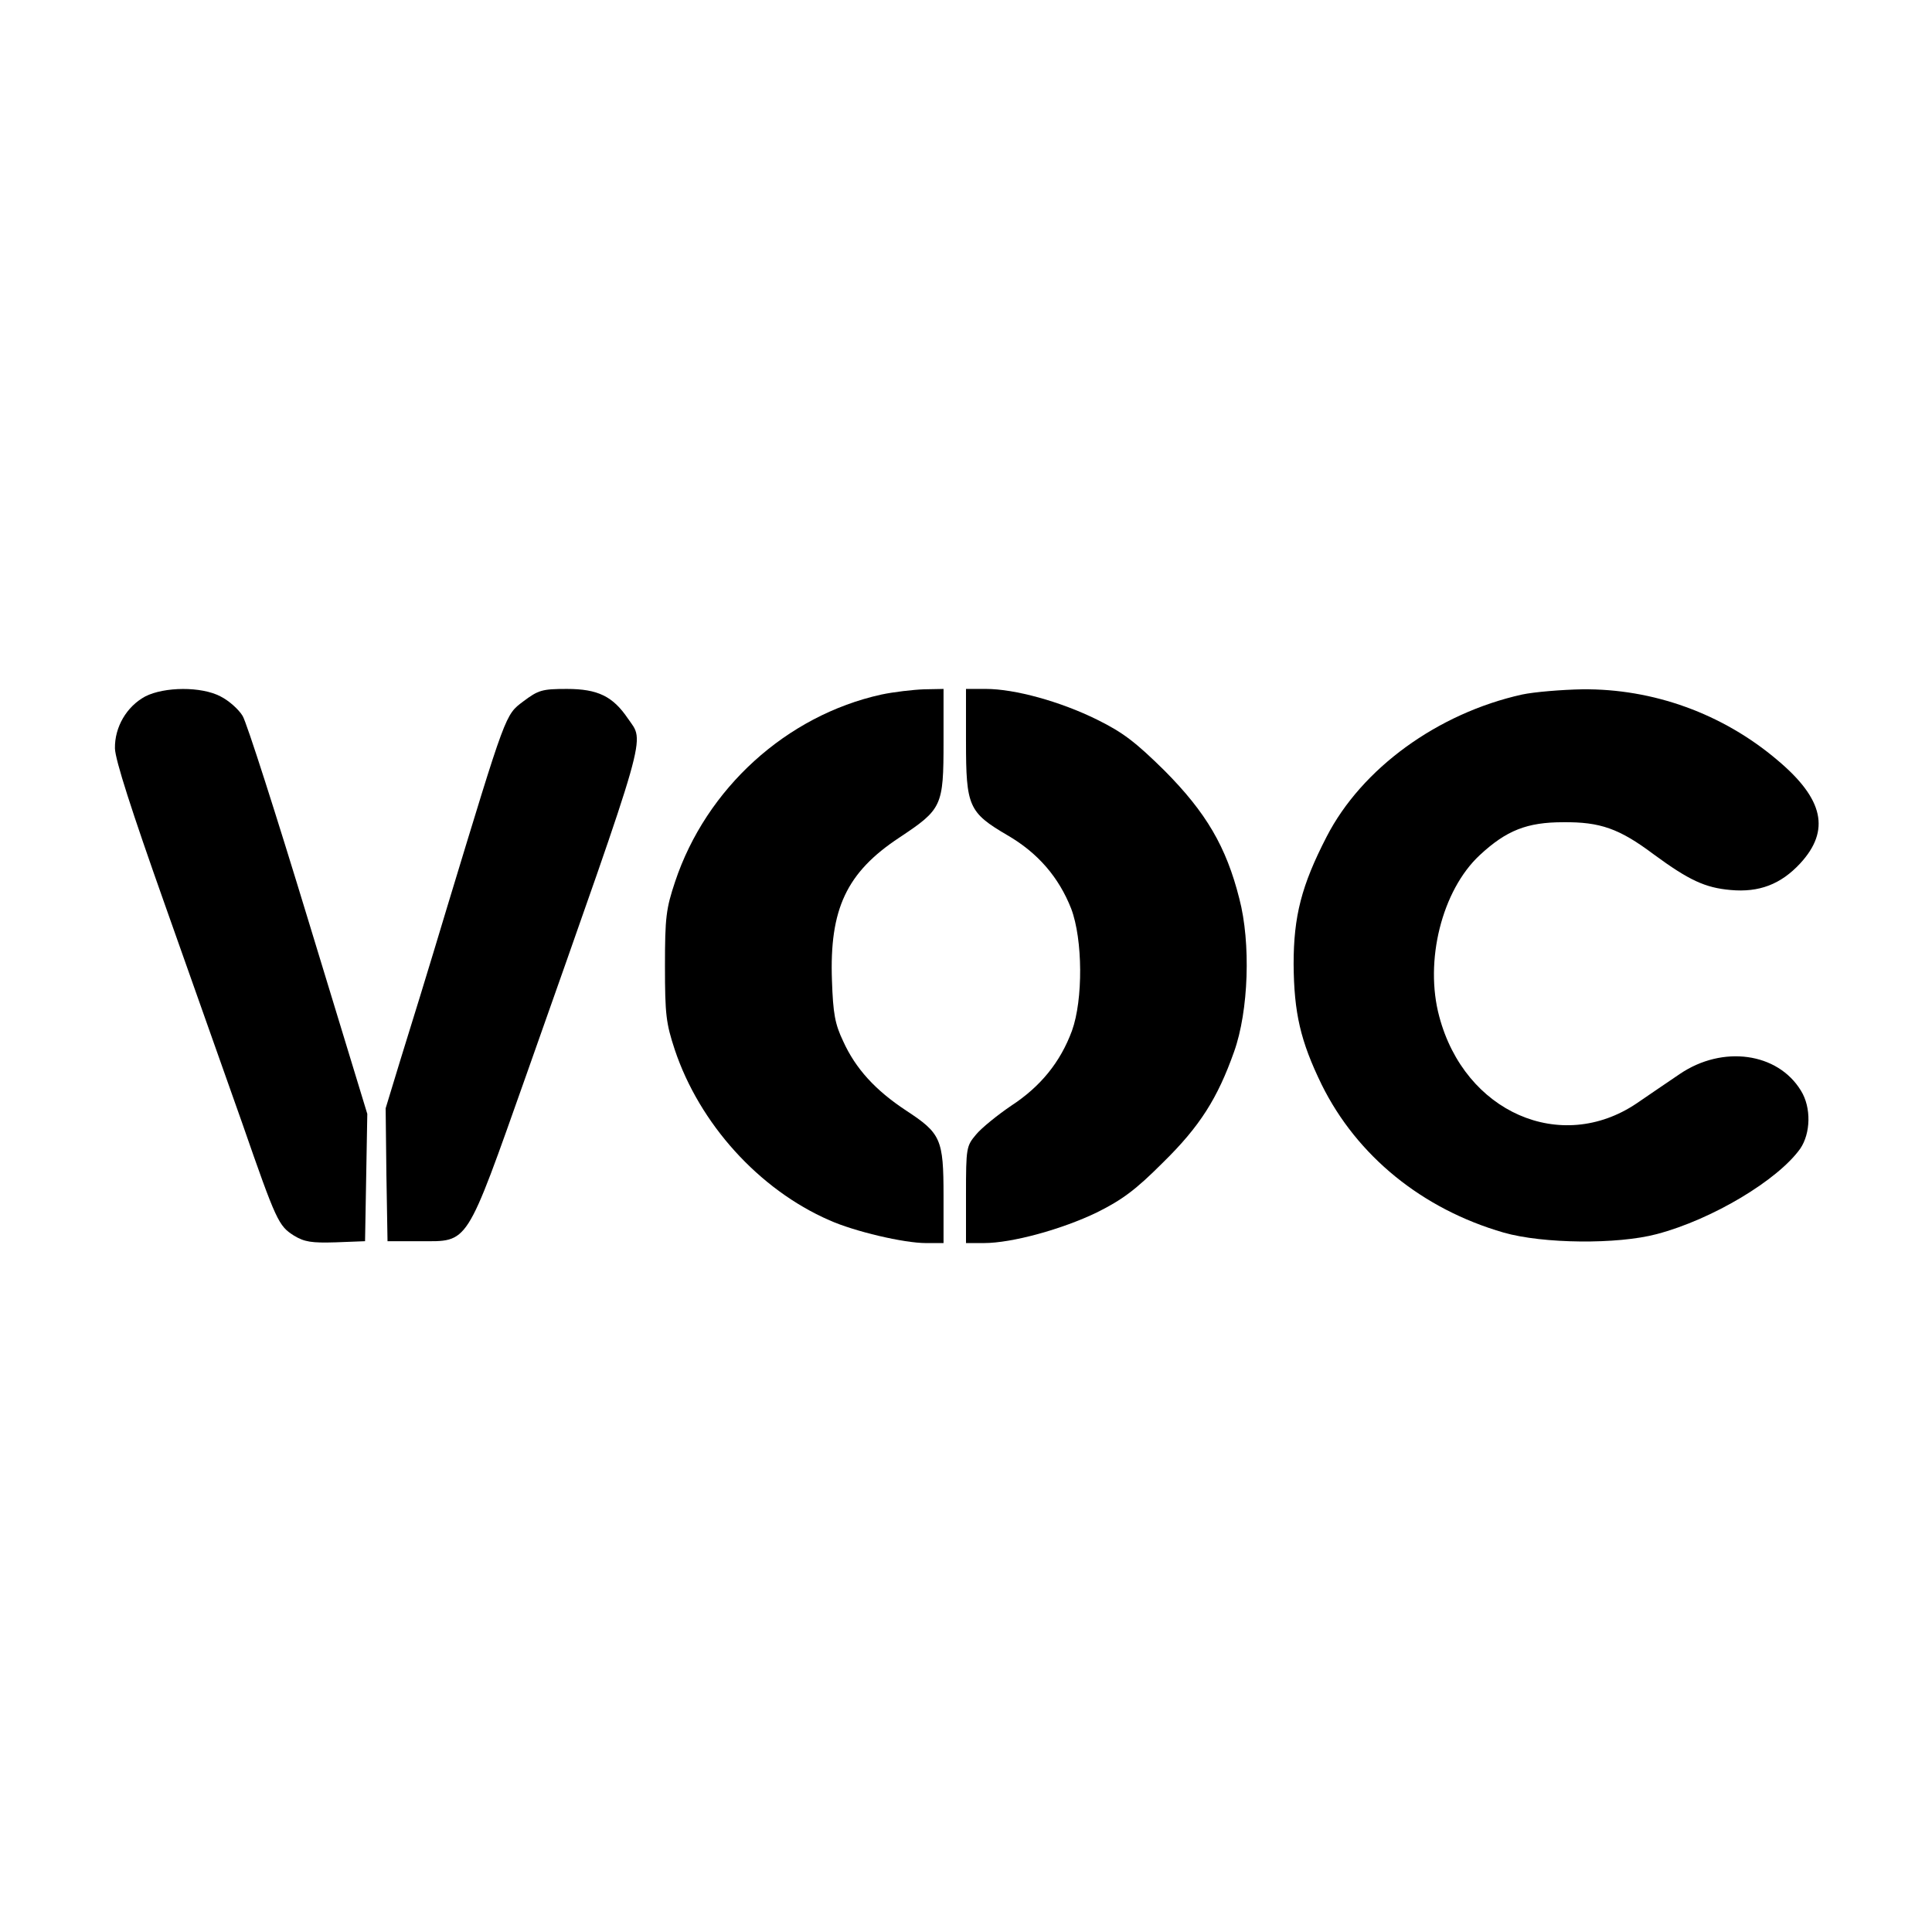 <?xml version="1.0" standalone="no"?>
<!DOCTYPE svg PUBLIC "-//W3C//DTD SVG 20010904//EN"
 "http://www.w3.org/TR/2001/REC-SVG-20010904/DTD/svg10.dtd">
<svg version="1.0" xmlns="http://www.w3.org/2000/svg"
 width="516pt" height="516pt" viewBox="0 0 516 516"
 preserveAspectRatio="xMidYMid meet">
<g transform="translate(0,516) scale(0.1,-0.1)"
fill="#000000" stroke="none">
<path d="M388 3300 c-50 -27 -82 -82 -81 -139 1 -31 44 -165 133 -416 72 -203
165 -467 207 -585 91 -262 97 -274 138 -300 28 -17 47 -20 112 -18 l78 3 3
170 3 170 -157 515 c-86 283 -165 530 -176 548 -11 18 -37 41 -59 52 -51 27
-150 26 -201 0z"/>
<path d="M1398 3287 c-49 -37 -45 -27 -203 -547 -47 -157 -104 -342 -126 -412
l-39 -128 2 -177 3 -178 87 0 c131 0 120 -18 284 445 331 938 316 885 271 951
-40 59 -80 79 -163 79 -66 0 -76 -3 -116 -33z"/>
<path d="M2354 3305 c-254 -56 -468 -251 -551 -500 -24 -72 -27 -95 -27 -225
0 -130 3 -153 26 -223 66 -198 225 -374 413 -456 67 -30 199 -61 258 -61 l47
0 0 126 c0 152 -7 167 -100 228 -82 54 -135 112 -168 185 -22 46 -27 74 -30
162 -7 191 39 289 180 382 114 76 118 83 118 256 l0 141 -52 -1 c-29 -1 -81
-7 -114 -14z"/>
<path d="M2580 3179 c0 -173 7 -189 111 -250 81 -47 137 -112 170 -196 31 -82
32 -243 2 -326 -31 -84 -84 -149 -162 -200 -37 -25 -80 -60 -94 -77 -26 -31
-27 -35 -27 -161 l0 -129 48 0 c75 0 209 37 302 82 68 34 103 60 176 133 99
97 146 172 190 296 39 109 45 291 14 409 -35 139 -89 230 -199 341 -78 77
-112 103 -181 137 -97 48 -219 82 -297 82 l-53 0 0 -141z"/>
<path d="M4065 3305 c-225 -50 -428 -197 -522 -380 -67 -130 -88 -212 -88
-340 1 -130 18 -205 75 -322 94 -190 268 -332 486 -395 105 -30 304 -32 409
-4 148 39 323 144 383 228 28 41 30 110 2 155 -62 102 -209 122 -323 45 -30
-20 -82 -56 -116 -79 -202 -136 -459 -24 -527 232 -40 148 7 337 108 431 71
66 126 88 223 88 99 1 150 -17 242 -86 94 -69 137 -89 205 -95 76 -7 134 15
186 71 81 88 63 172 -61 276 -146 124 -332 191 -521 189 -55 -1 -128 -7 -161
-14z"/>
</g>
</svg>
